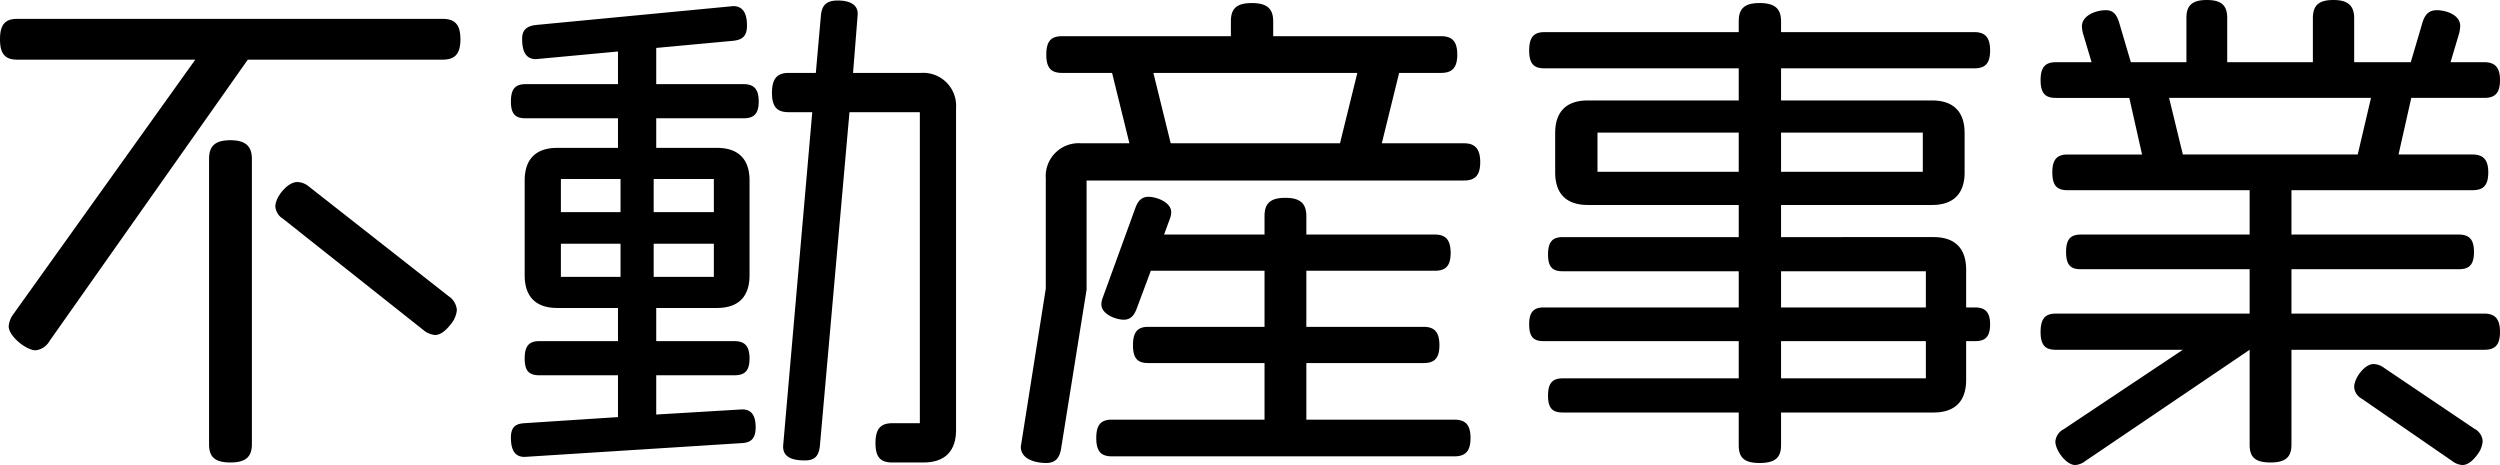 <svg xmlns="http://www.w3.org/2000/svg" width="294.18" height="54.72" viewBox="0 0 294.18 54.72">
  <path id="パス_153147" data-name="パス 153147" d="M56.64-13.74a2.144,2.144,0,0,0-.96-1.62L39.24-28.26a2.237,2.237,0,0,0-1.38-.54c-1.14,0-2.58,1.74-2.58,2.88a1.857,1.857,0,0,0,.9,1.44L52.68-11.4a2.5,2.5,0,0,0,1.38.6c.6,0,1.2-.42,1.86-1.26A3.016,3.016,0,0,0,56.64-13.74Zm.42-31.86c0-1.8-.72-2.4-2.1-2.4H4.92c-1.38,0-2.04.6-2.04,2.4s.66,2.4,2.04,2.4H25.86L4.5-13.32a2.827,2.827,0,0,0-.6,1.5C3.9-10.68,5.94-9,7.08-9A2.148,2.148,0,0,0,8.7-10.08L32.04-43.2H54.96C56.34-43.2,57.06-43.8,57.06-45.6ZM32.52,2.04V-31.5c0-1.44-.66-2.22-2.52-2.22-1.92,0-2.52.78-2.52,2.22V2.04c0,1.44.6,2.16,2.52,2.16C31.86,4.2,32.52,3.48,32.52,2.04ZM115.38.36V-37.5a3.874,3.874,0,0,0-4.14-4.14h-7.98l.54-6.78c.12-1.38-1.14-1.74-2.34-1.74-1.38,0-1.86.6-1.98,1.74l-.6,6.78H95.7c-1.32,0-1.98.6-1.98,2.34s.66,2.28,1.98,2.28h2.76L95.04,2.16c-.12,1.56,1.32,1.8,2.58,1.8,1.2,0,1.62-.6,1.74-1.74l3.48-39.24h8.28V-.42h-3.24c-1.32,0-1.98.6-1.98,2.34s.66,2.28,1.98,2.28h3.66C114.06,4.2,115.38,2.88,115.38.36ZM92.16-38.28c0-1.5-.6-2.04-1.8-2.04H80.1v-4.26l9.06-.84c1.08-.12,1.62-.54,1.62-1.8,0-1.14-.3-2.28-1.62-2.28L65.94-47.28c-1.02.12-1.62.54-1.62,1.62,0,1.14.24,2.4,1.62,2.4l9.66-.9v3.84H64.74c-1.2,0-1.74.54-1.74,2.04s.54,1.98,1.74,1.98H75.6v3.48H68.46c-2.52,0-3.84,1.32-3.84,3.84v11.16c0,2.52,1.32,3.84,3.84,3.84H75.6v3.9H66.36c-1.2,0-1.74.54-1.74,2.04s.54,1.98,1.74,1.98H75.6v4.92L64.56-.42C63.54-.36,63,.06,63,1.26s.3,2.34,1.68,2.28l25.5-1.62c1.08-.06,1.62-.54,1.62-1.86,0-1.2-.36-2.16-1.68-2.1l-10.02.6V-6.06h9.18c1.2,0,1.8-.48,1.8-1.98s-.6-2.04-1.8-2.04H80.1v-3.9h7.14c2.52,0,3.84-1.32,3.84-3.84V-28.98c0-2.52-1.32-3.84-3.84-3.84H80.1V-36.3H90.36C91.56-36.3,92.16-36.78,92.16-38.28ZM86.88-25.26H79.8v-3.9h7.08Zm0,7.62H79.8v-3.9h7.08ZM75.9-25.26H68.88v-3.9H75.9Zm0,7.62H68.88v-3.9H75.9Zm101.16-13.5c0-1.62-.66-2.22-1.92-2.22h-9.66l2.04-8.28h4.92c1.26,0,1.92-.54,1.92-2.16s-.66-2.16-1.92-2.16H152.7V-47.7c0-1.44-.66-2.16-2.52-2.16s-2.46.72-2.46,2.16v1.74H127.86c-1.26,0-1.86.54-1.86,2.16s.6,2.16,1.86,2.16h5.88l2.04,8.28h-5.7a3.874,3.874,0,0,0-4.14,4.14v12.96L123,2.34c0,1.5,1.74,1.92,3,1.92,1.08,0,1.56-.6,1.74-1.68l3-18.72V-28.98h44.4C176.4-28.98,177.06-29.52,177.06-31.14ZM175.92,1.32c0-1.62-.66-2.16-1.92-2.16H156.6V-7.5h13.8c1.2,0,1.86-.48,1.86-2.1s-.66-2.16-1.86-2.16H156.6v-6.6h15.12c1.2,0,1.86-.48,1.86-2.1s-.66-2.16-1.86-2.16H156.6v-2.16c0-1.44-.66-2.16-2.46-2.16-1.86,0-2.46.72-2.46,2.16v2.16H139.86l.66-1.8a2.356,2.356,0,0,0,.18-.84c0-1.14-1.68-1.8-2.7-1.8-.78,0-1.2.48-1.5,1.26l-3.84,10.56a2.355,2.355,0,0,0-.18.84c0,1.14,1.68,1.8,2.64,1.8.78,0,1.2-.48,1.5-1.26l1.68-4.5h13.38v6.6H138c-1.2,0-1.8.54-1.8,2.16s.6,2.1,1.8,2.1h13.68V-.84H133.74c-1.26,0-1.86.54-1.86,2.16s.6,2.16,1.86,2.16H174C175.26,3.48,175.92,2.94,175.92,1.32ZM162.6-41.64l-2.04,8.28H140.64l-2.04-8.28Zm74.46,29.58c0-1.44-.6-1.98-1.74-1.98h-1.08v-4.44c0-2.52-1.32-3.84-3.84-3.84H212.46V-26.1h17.76c2.52,0,3.84-1.32,3.84-3.84v-4.62c0-2.52-1.32-3.84-3.84-3.84H212.46v-3.78H235.2c1.2,0,1.86-.48,1.86-2.1s-.66-2.16-1.86-2.16H212.46V-47.7c0-1.44-.66-2.16-2.52-2.16s-2.46.72-2.46,2.16v1.26H184.62c-1.2,0-1.8.54-1.8,2.16s.6,2.1,1.8,2.1h22.86v3.78H189.72c-2.52,0-3.84,1.32-3.84,3.84v4.62c0,2.52,1.32,3.84,3.84,3.84h17.76v3.78h-20.7c-1.2,0-1.74.54-1.74,2.04s.54,1.98,1.74,1.98h20.7v4.26H184.5c-1.14,0-1.68.54-1.68,1.98,0,1.5.54,1.98,1.68,1.98h22.98V-5.7h-20.7c-1.2,0-1.74.54-1.74,2.04s.54,1.98,1.74,1.98h20.7V2.16c0,1.44.6,2.1,2.46,2.1s2.52-.66,2.52-2.1V-1.68H230.4c2.52,0,3.84-1.32,3.84-3.84v-4.56h1.08C236.46-10.08,237.06-10.56,237.06-12.06ZM229.14-30H212.46v-4.62h16.68Zm.36,15.96H212.46V-18.3H229.5ZM207.48-30H190.86v-4.62h16.62ZM229.5-5.7H212.46v-4.38H229.5Zm67.56-5.46c0-1.62-.66-2.16-1.86-2.16H272.52v-5.22H292.2c1.2,0,1.8-.48,1.8-2.04,0-1.5-.6-2.04-1.8-2.04H272.52v-5.22h21.3c1.2,0,1.86-.48,1.86-2.1,0-1.56-.66-2.1-1.86-2.1h-8.7l1.5-6.66h8.58c1.2,0,1.86-.48,1.86-2.1,0-1.56-.66-2.1-1.86-2.1h-3.96l1.02-3.42a4.707,4.707,0,0,0,.12-.84c0-1.32-1.68-1.86-2.76-1.86-.9,0-1.38.48-1.68,1.44l-1.38,4.68H279.9v-5.16c0-1.44-.66-2.16-2.46-2.16s-2.4.72-2.4,2.16v5.16H264.96v-5.22c0-1.38-.6-2.1-2.4-2.1s-2.4.72-2.4,2.1v5.22h-6.54l-1.38-4.68c-.3-.96-.72-1.44-1.56-1.44-1.14,0-2.82.6-2.82,1.92a4.129,4.129,0,0,0,.12.78L249-42.9h-4.2c-1.2,0-1.8.54-1.8,2.1,0,1.62.6,2.1,1.8,2.1h8.64l1.5,6.66h-8.76c-1.2,0-1.8.54-1.8,2.1,0,1.62.6,2.1,1.8,2.1H267.6v5.22H247.74c-1.2,0-1.74.54-1.74,2.04,0,1.56.54,2.04,1.74,2.04H267.6v5.22H244.8c-1.2,0-1.8.54-1.8,2.16s.6,2.1,1.8,2.1h14.94L245.7.3a1.77,1.77,0,0,0-.96,1.44c0,1.02,1.26,2.76,2.34,2.76a2.2,2.2,0,0,0,1.2-.48L267.6-9.06V2.1c0,1.44.6,2.1,2.46,2.1,1.8,0,2.46-.66,2.46-2.1V-9.06H295.2C296.4-9.06,297.06-9.54,297.06-11.16ZM295.02,1.68a1.77,1.77,0,0,0-.96-1.44l-10.68-7.2a2.079,2.079,0,0,0-1.2-.42c-1.08,0-2.28,1.68-2.28,2.7a1.684,1.684,0,0,0,.9,1.38l10.62,7.32a2.2,2.2,0,0,0,1.2.48q.9,0,1.8-1.26A2.85,2.85,0,0,0,295.02,1.68ZM281.88-38.7l-1.56,6.66H259.74l-1.62-6.66Z" transform="translate(-2.88 50.22)"/>
</svg>
